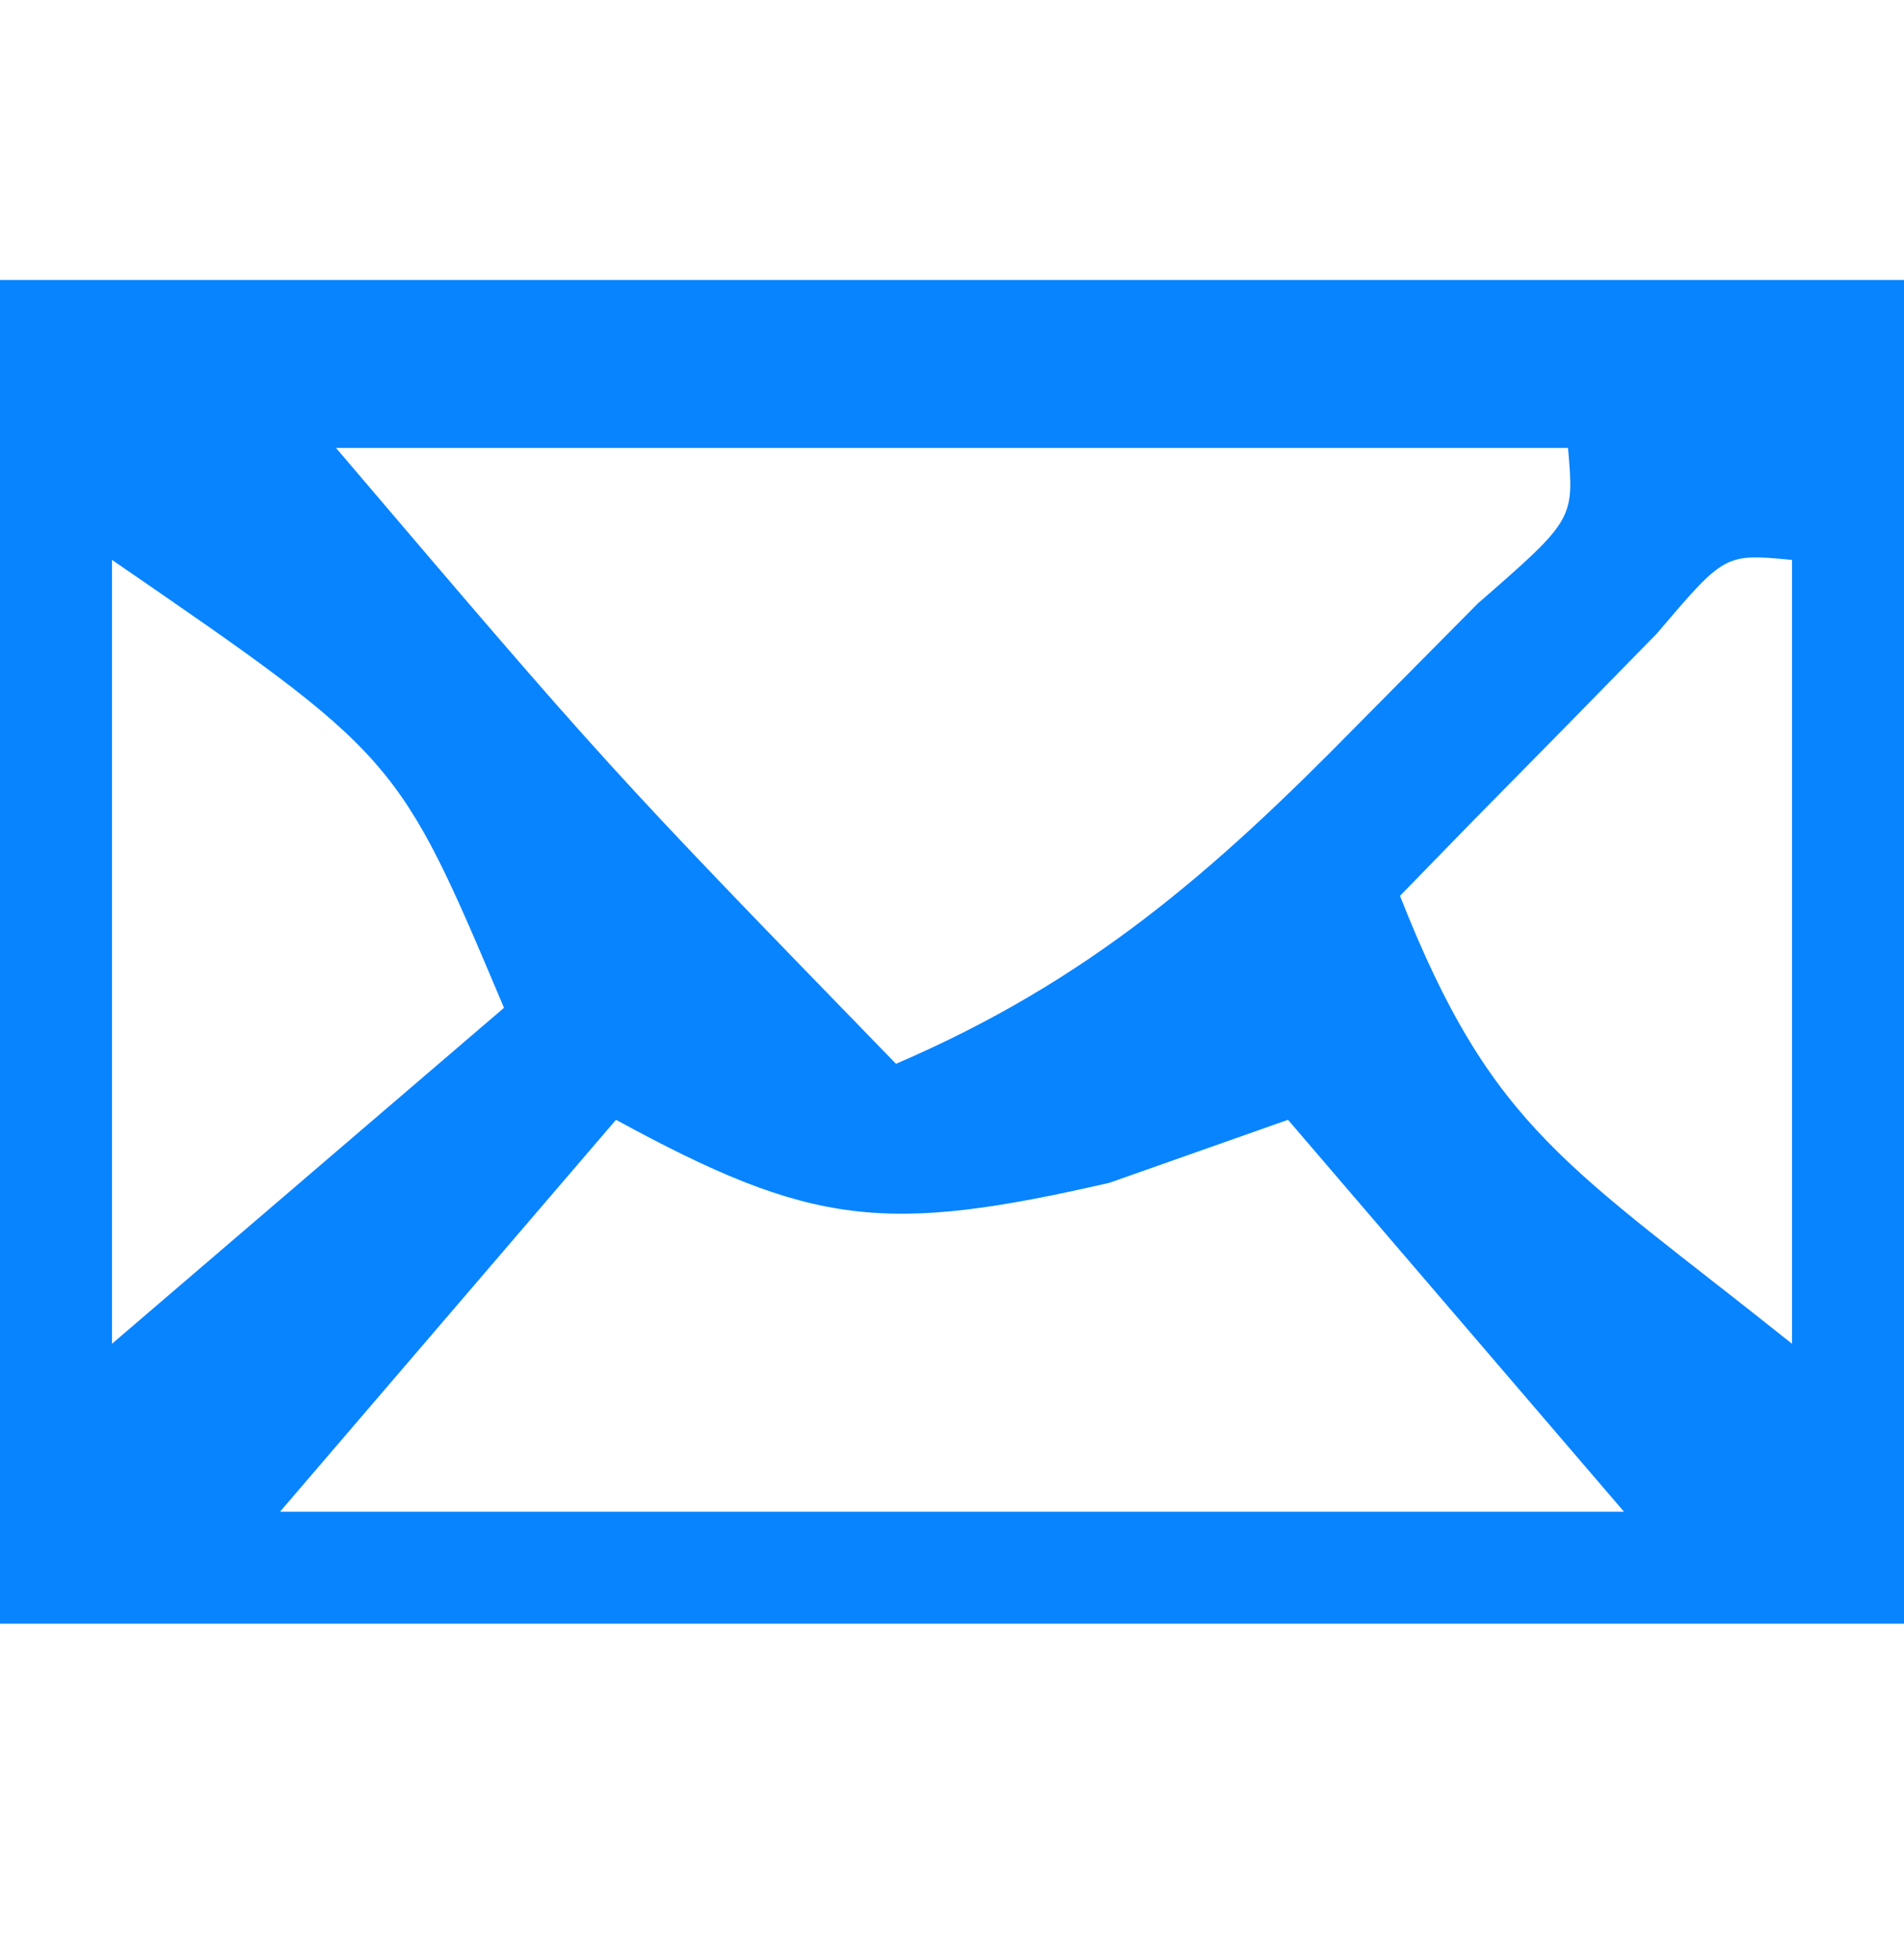 <?xml version="1.0" encoding="UTF-8"?>
<svg version="1.1" xmlns="http://www.w3.org/2000/svg" width="34" height="35">
<path d="M0 0 C11.22 0 22.44 0 34 0 C34 7.92 34 15.84 34 24 C22.78 24 11.56 24 0 24 C0 16.08 0 8.16 0 0 Z M6 3 C10.847 8.694 10.847 8.694 16 14 C19.425 12.527 21.65 10.591 24.25 7.938 C24.956 7.225 25.663 6.512 26.391 5.777 C28.112 4.276 28.112 4.276 28 3 C20.74 3 13.48 3 6 3 Z M2 5 C2 9.62 2 14.24 2 19 C4.31 17.02 6.62 15.04 9 13 C7.105 8.511 7.105 8.511 2 5 Z M29.59 6.312 C29.045 6.869 28.499 7.426 27.938 8 C27.39 8.557 26.842 9.114 26.277 9.688 C25.856 10.121 25.434 10.554 25 11 C26.652 15.205 28.012 15.81 32 19 C32 14.38 32 9.76 32 5 C30.801 4.886 30.801 4.886 29.59 6.312 Z M11 15 C9.02 17.31 7.04 19.62 5 22 C12.92 22 20.84 22 29 22 C27.02 19.69 25.04 17.38 23 15 C21.948 15.371 20.896 15.742 19.812 16.125 C15.814 17.043 14.509 16.914 11 15 Z " fill="#0884FF" transform="translate(0,5)"/>
</svg>
